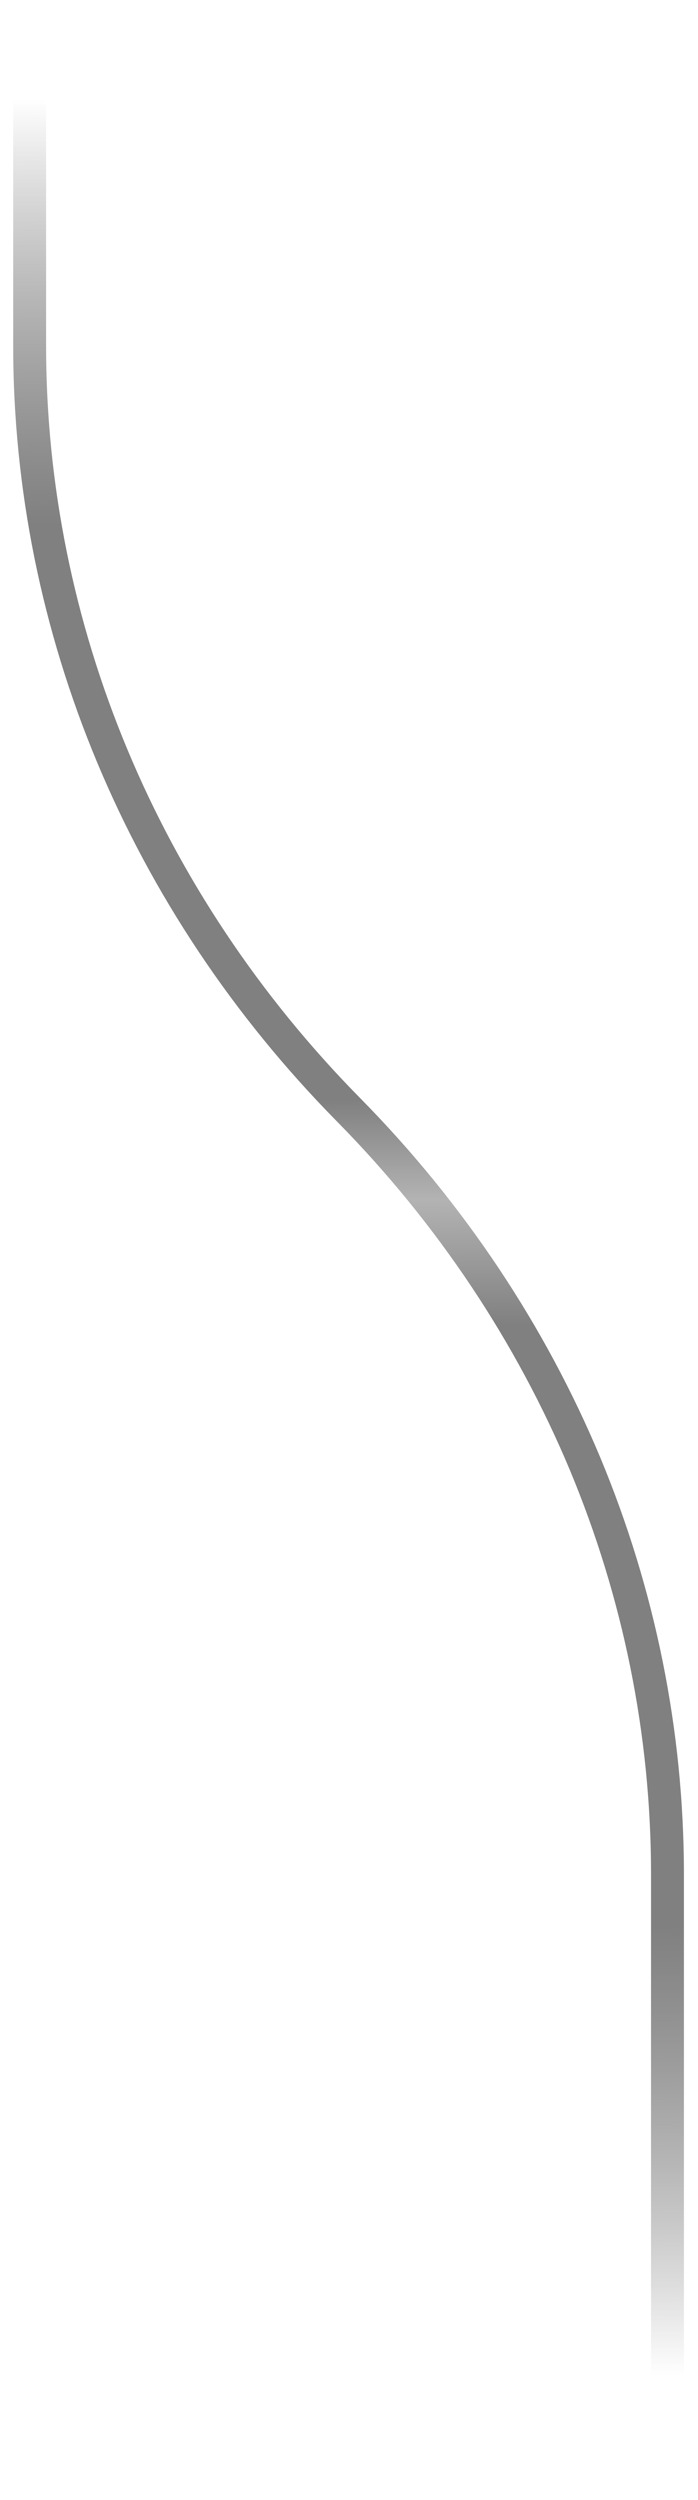 <?xml version="1.0" encoding="UTF-8"?>
<svg id="Livello_1" data-name="Livello 1" xmlns="http://www.w3.org/2000/svg" xmlns:xlink="http://www.w3.org/1999/xlink" viewBox="0 0 23.55 84.32">
  <defs>
    <style>
      .cls-1 {
        fill: none;
        stroke: url(#Sfumatura_senza_nome);
        stroke-miterlimit: 1.48;
        stroke-width: 1.11px;
      }
    </style>
    <linearGradient id="Sfumatura_senza_nome" data-name="Sfumatura senza nome" x1="11.91" y1="84.36" x2="11.64" y2="-.03" gradientUnits="userSpaceOnUse">
      <stop offset=".05" stop-color="#4c4c4c" stop-opacity="0"/>
      <stop offset=".23" stop-color="gray"/>
      <stop offset=".47" stop-color="gray"/>
      <stop offset=".52" stop-color="#b3b3b3"/>
      <stop offset=".56" stop-color="gray"/>
      <stop offset=".79" stop-color="gray"/>
      <stop offset=".96" stop-color="#4c4c4c" stop-opacity="0"/>
    </linearGradient>
  </defs>
  <path class="cls-1" d="m1,0v11.65c0,9.55,3.84,18.76,10.76,25.78,3.46,3.51,6.15,7.57,7.98,11.94,1.82,4.37,2.78,9.06,2.78,13.84v21.11"/>
</svg>